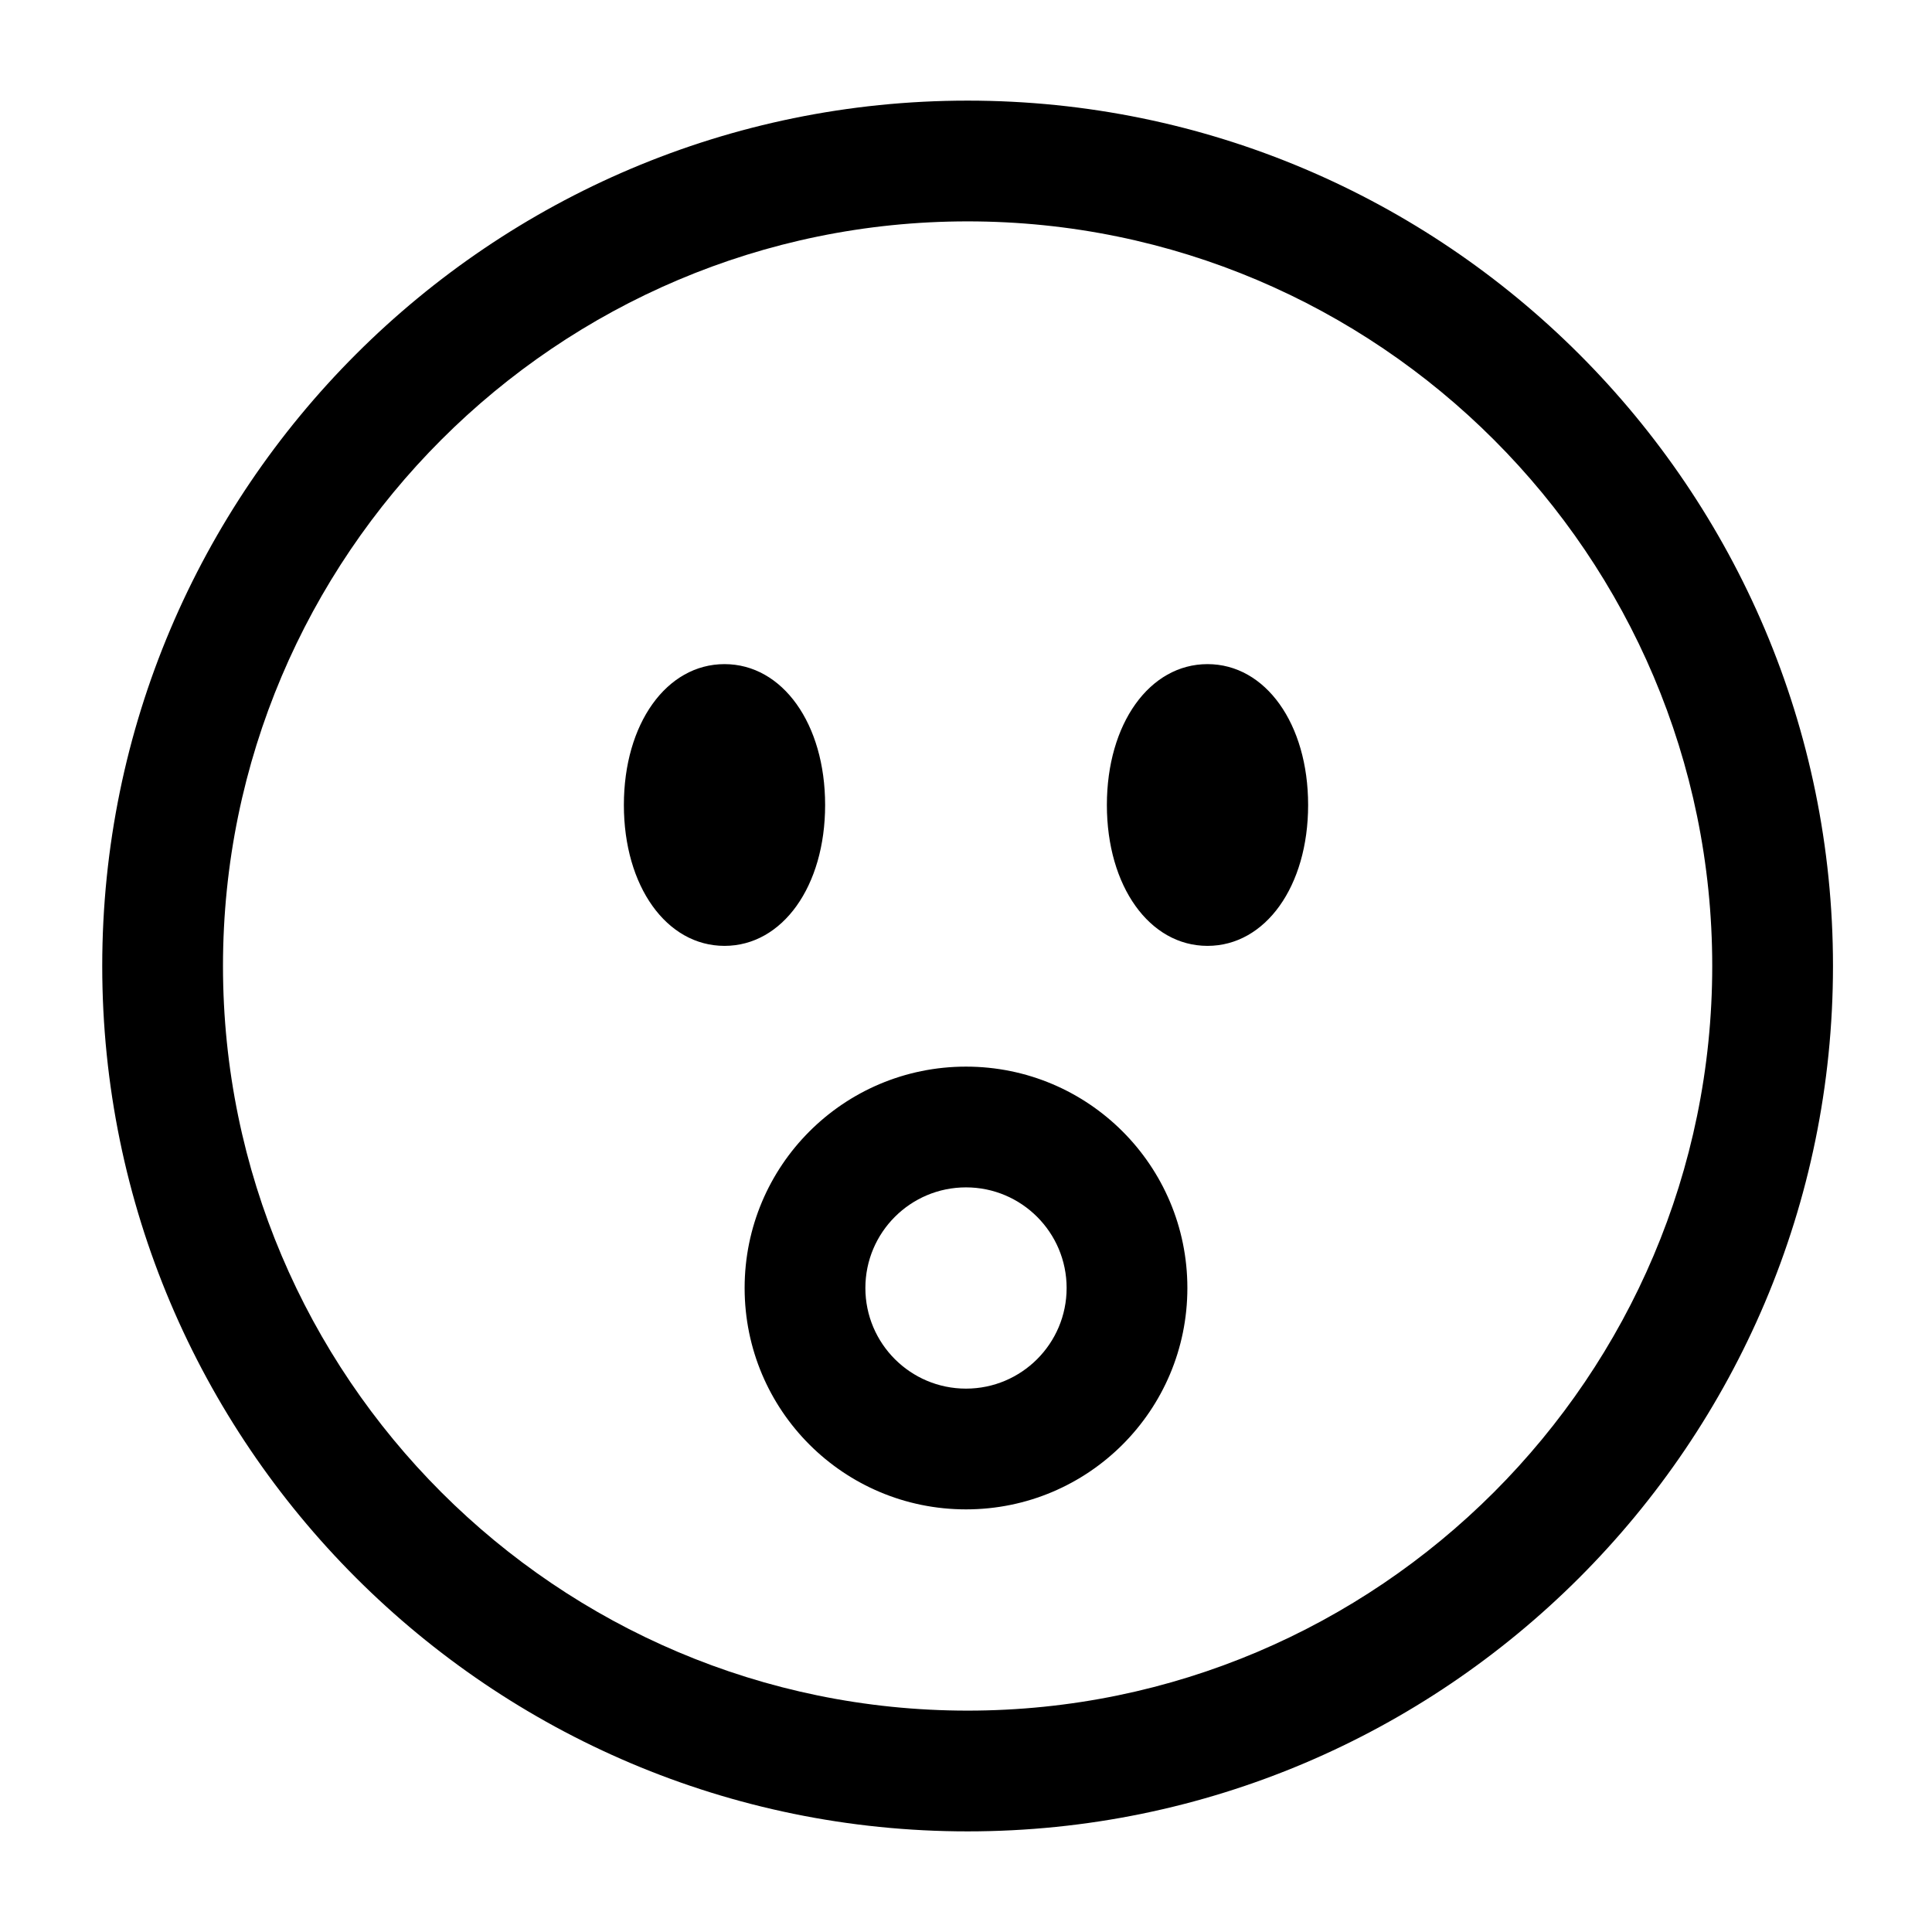 <svg width="24" height="24" viewBox="0 0 24 24" fill="none" xmlns="http://www.w3.org/2000/svg">
<path d="M12.02 22.75C6.09 22.75 1.27 17.93 1.27 12C1.27 6.07 6.09 1.25 12.02 1.25C17.95 1.25 22.77 6.07 22.77 12C22.77 17.93 17.95 22.75 12.02 22.75ZM12.02 2.75C6.92 2.75 2.77 6.9 2.77 12C2.77 17.1 6.92 21.25 12.02 21.25C17.12 21.25 21.27 17.1 21.27 12C21.27 6.9 17.12 2.75 12.02 2.75ZM16.25 10C16.25 8.99 15.72 8.25 15 8.25C14.28 8.25 13.75 8.99 13.75 10C13.75 11.01 14.28 11.75 15 11.75C15.72 11.75 16.25 11.01 16.25 10ZM10.25 10C10.25 8.99 9.72 8.25 9 8.25C8.28 8.25 7.75 8.99 7.75 10C7.75 11.01 8.28 11.75 9 11.75C9.72 11.75 10.25 11.01 10.25 10ZM12 18.75C10.48 18.75 9.25 17.52 9.25 16C9.25 14.48 10.48 13.25 12 13.25C13.52 13.25 14.75 14.48 14.75 16C14.75 17.52 13.52 18.75 12 18.75ZM12 14.75C11.31 14.75 10.75 15.31 10.75 16C10.75 16.69 11.31 17.25 12 17.25C12.69 17.25 13.25 16.69 13.25 16C13.25 15.31 12.69 14.75 12 14.75Z" fill="black"/>
</svg>
